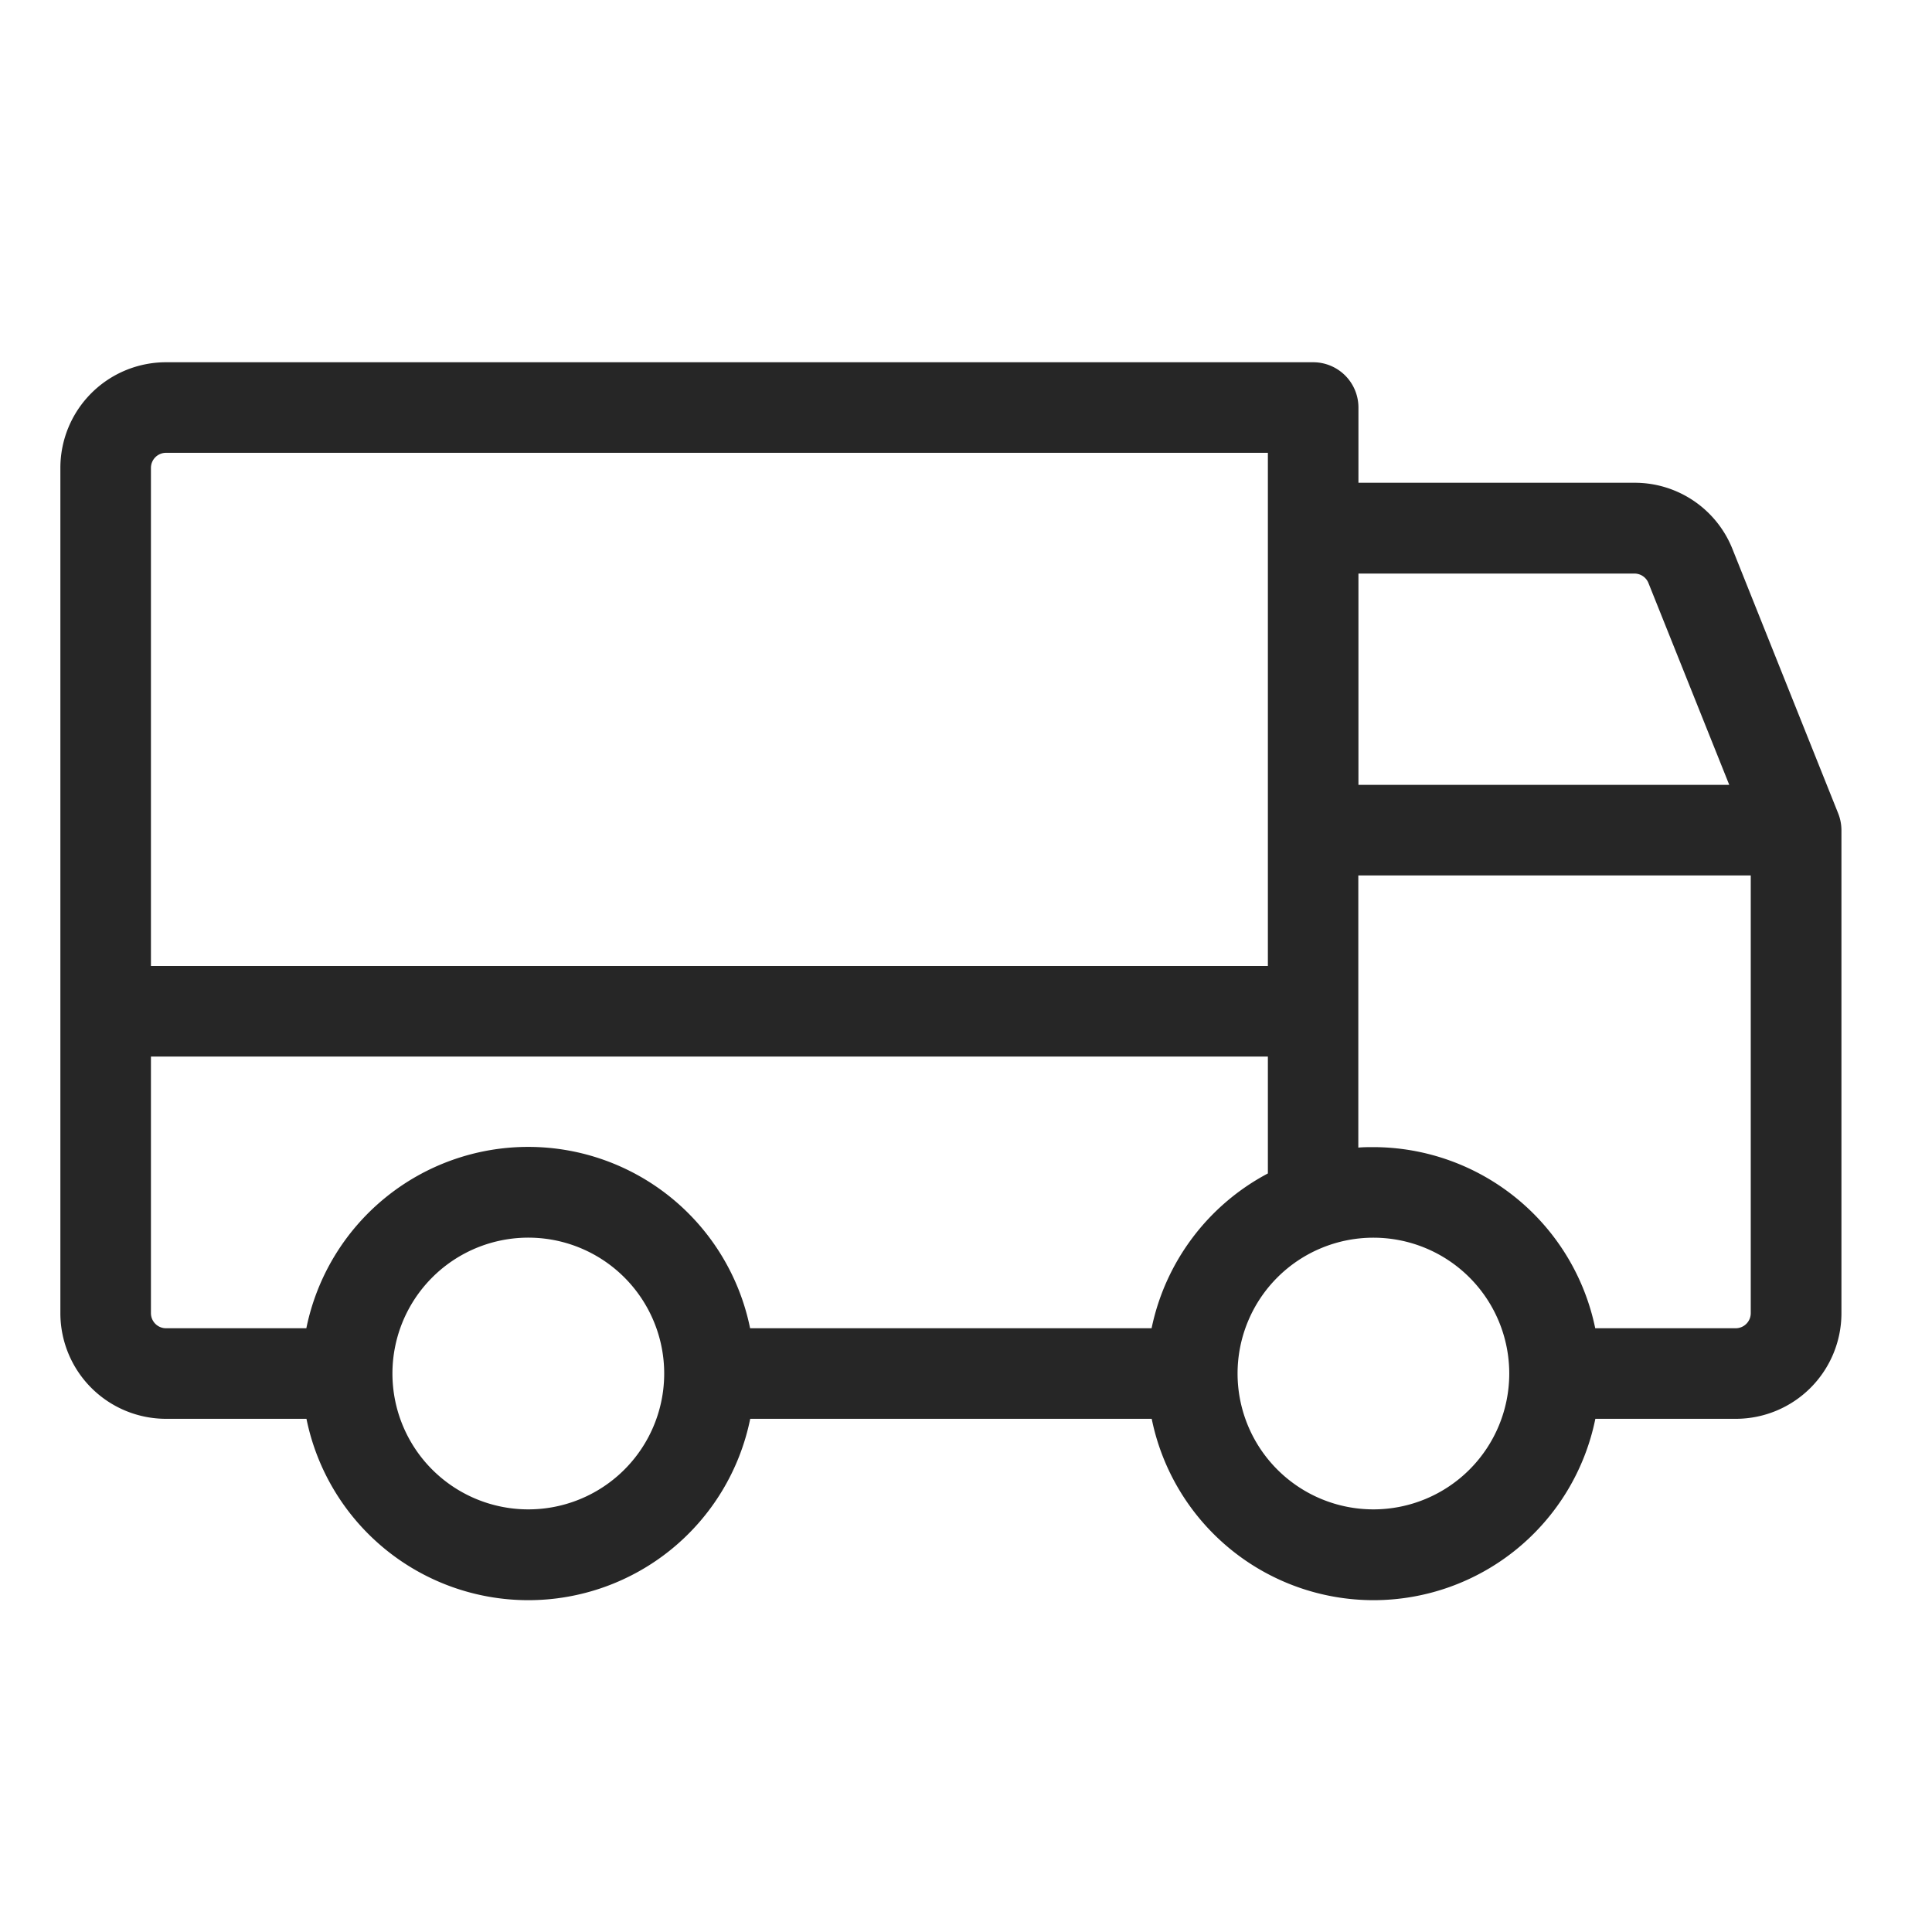 <svg xmlns="http://www.w3.org/2000/svg" width="16" height="16" fill="none"><path fill="#262626" d="m15.223 6.736-.875-2.188a.871.871 0 0 0-.812-.55H11.25V3.375A.375.375 0 0 0 10.875 3h-9.5a.875.875 0 0 0-.875.875v7a.875.875 0 0 0 .875.875h1.163a1.875 1.875 0 0 0 1.837 1.502A1.875 1.875 0 0 0 6.213 11.75h3.325a1.875 1.875 0 0 0 1.837 1.502 1.875 1.875 0 0 0 1.837-1.502h1.163a.875.875 0 0 0 .875-.875v-4a.38.38 0 0 0-.027-.139M11.25 4.75h2.286a.125.125 0 0 1 .116.079L14.321 6.5H11.25zm-10-.875a.125.125 0 0 1 .125-.125H10.5V8H1.25zM4.375 12.5a1.125 1.125 0 0 1-.795-1.921 1.125 1.125 0 0 1 1.731.171 1.125 1.125 0 0 1-.935 1.75M9.537 11h-3.325a1.875 1.875 0 0 0-3.675 0H1.375a.125.125 0 0 1-.125-.125V8.75h9.25v.968A1.882 1.882 0 0 0 9.537 11m1.837 1.5a1.125 1.125 0 1 1 0-2.25 1.125 1.125 0 0 1 0 2.25m3.125-1.625a.125.125 0 0 1-.125.125h-1.163a1.879 1.879 0 0 0-1.837-1.5c-.042 0-.084 0-.125.004V7.25h3.25z"/></svg>